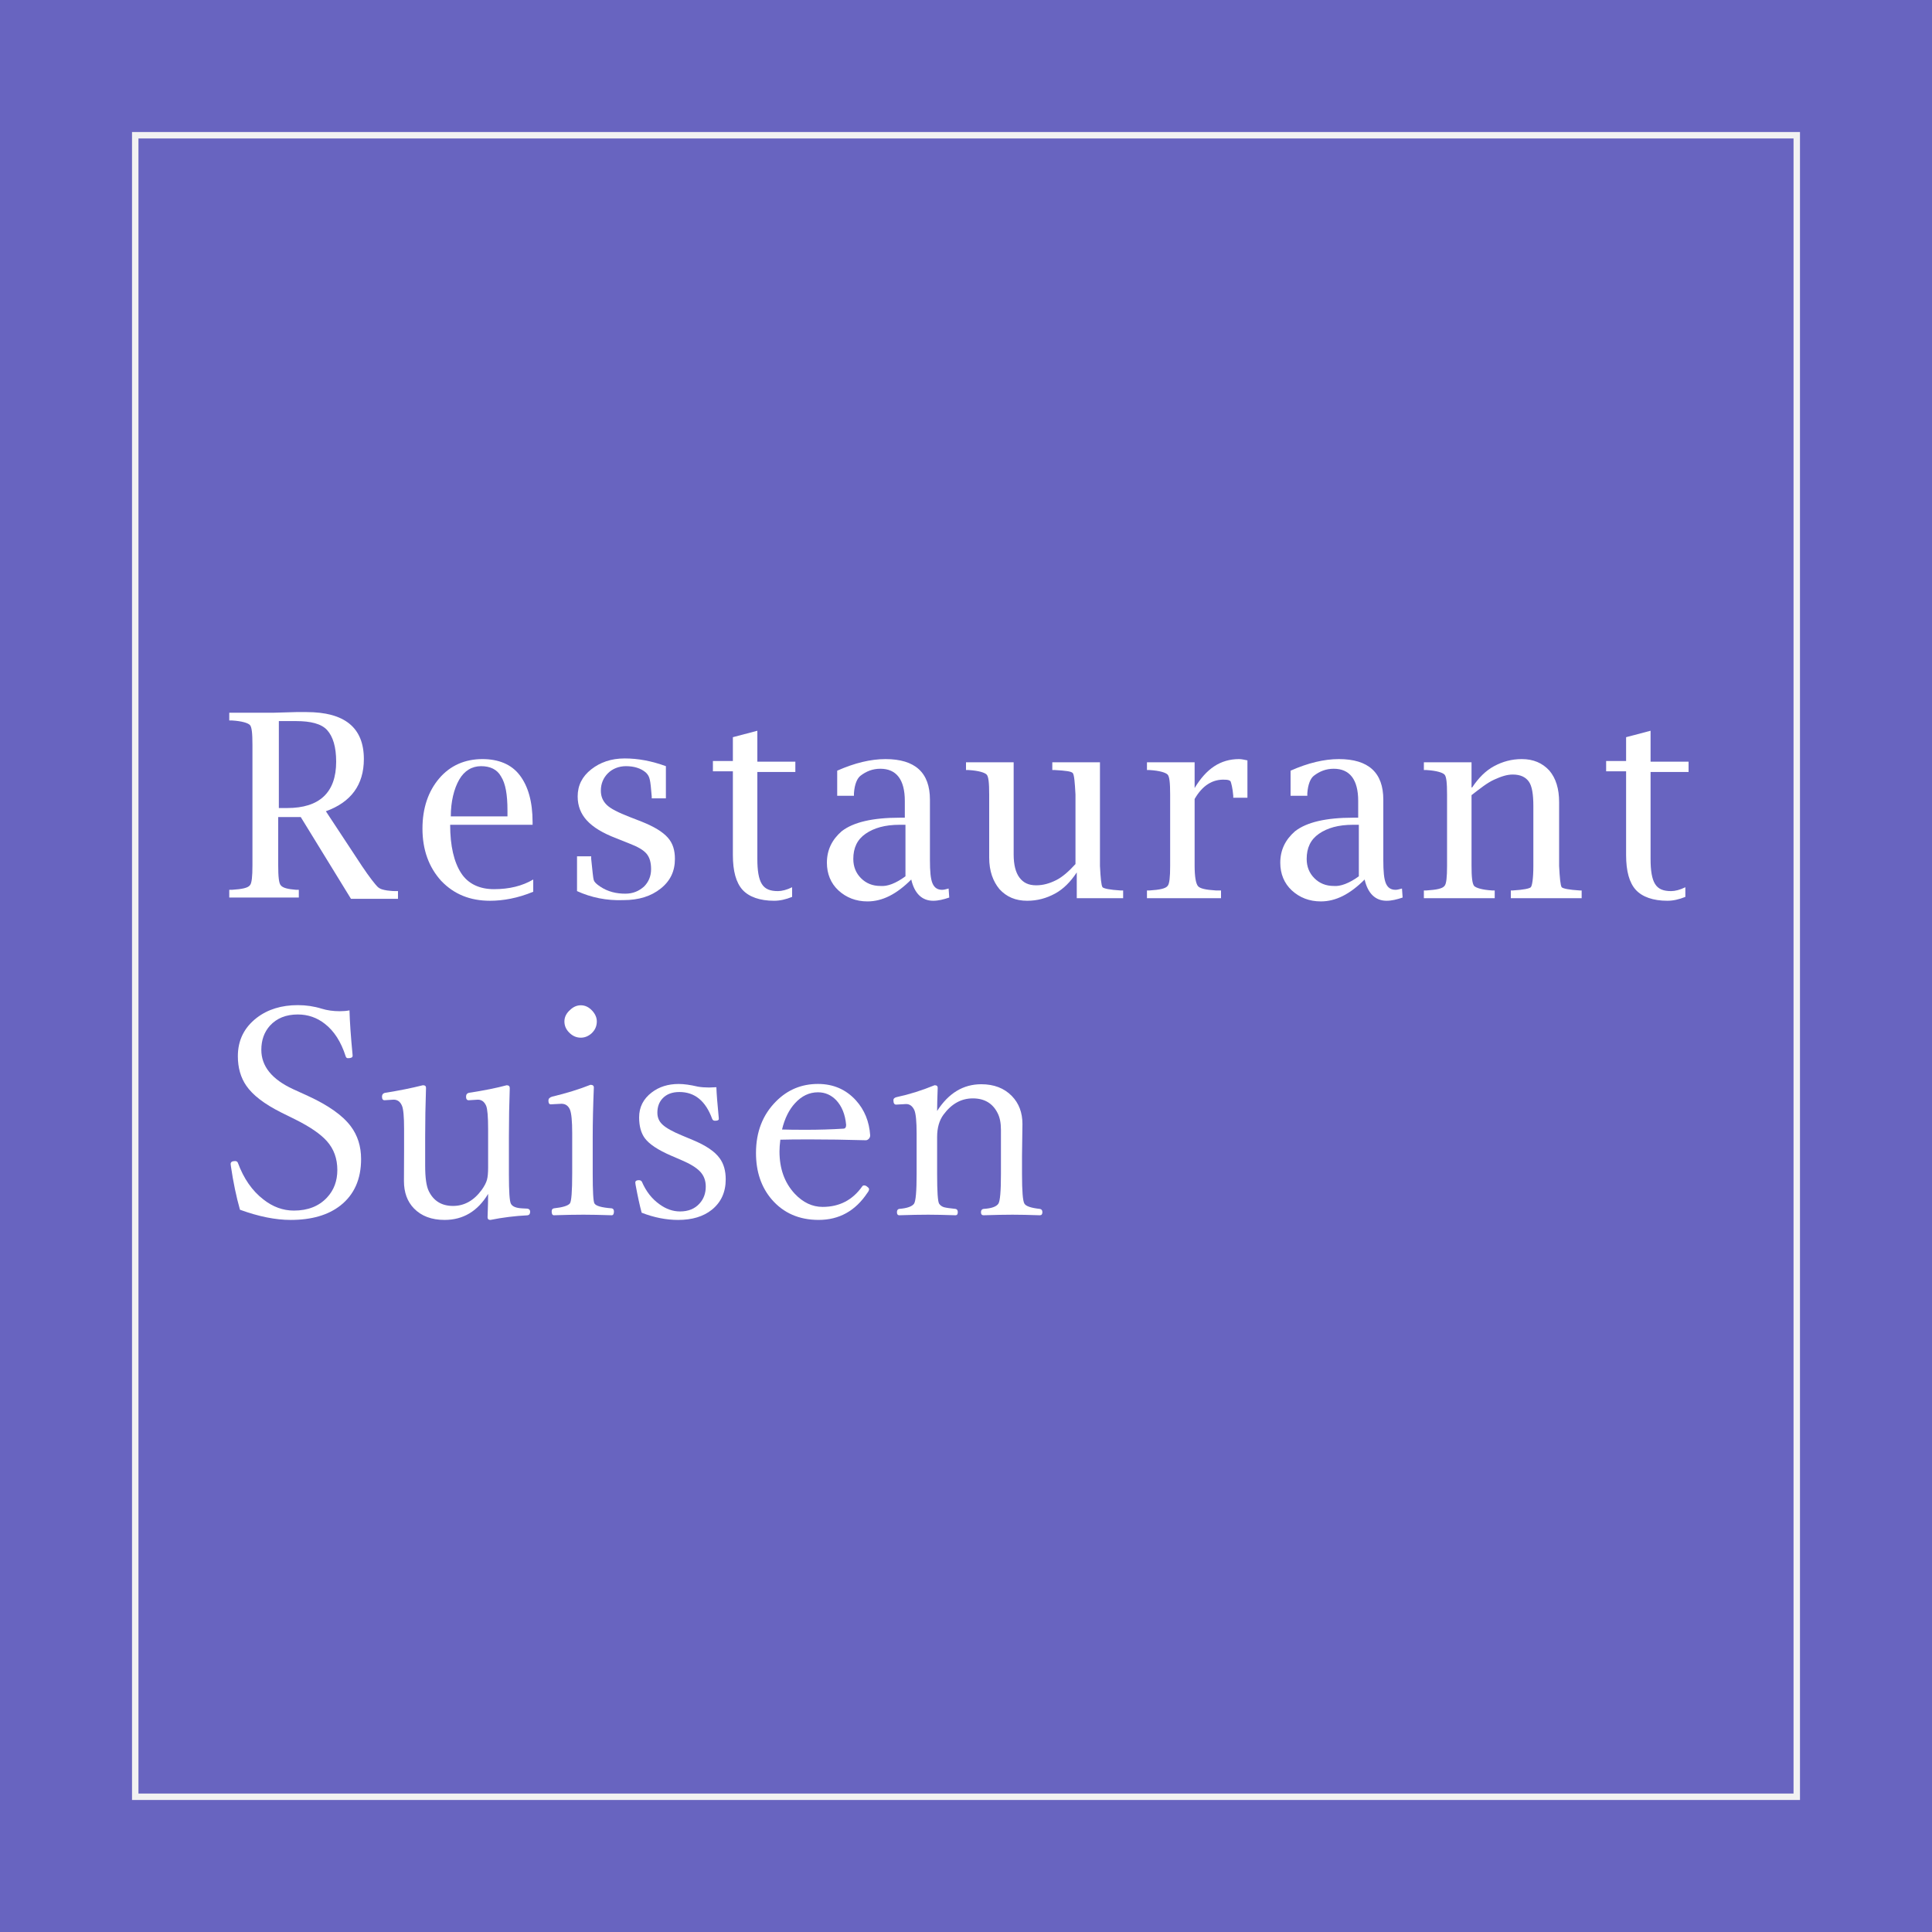 <?xml version="1.0" encoding="utf-8"?>
<!-- Generator: Adobe Illustrator 22.0.1, SVG Export Plug-In . SVG Version: 6.00 Build 0)  -->
<svg version="1.1" id="レイヤー_1" xmlns="http://www.w3.org/2000/svg" xmlns:xlink="http://www.w3.org/1999/xlink" x="0px"
	 y="0px" width="300px" height="300px" viewBox="0 0 300 300" style="enable-background:new 0 0 300 300;" xml:space="preserve">
<rect x="0" y="0" width="300" height="300" fill="#333333" stroke="none"/>
<style type="text/css">
	.st0{opacity:0.86;}
	.st1{fill:#706CD7;}
	.st2{fill:#F2F2F2;}
	.st3{fill:#FFFFFF;}
</style>
<g id="レイヤー_8">
	<g>
		<g class="st0">
			<rect class="st1" width="300" height="300"/>
		</g>
		<g>
			<path class="st2" d="M278.5,21.5v257h-257v-257H278.5 M279.5,20.5h-259v259h259V20.5L279.5,20.5z"/>
		</g>
	</g>
</g>
<g>
	<g>
		<path class="st3" d="M43.2,126.77v7.6c0,1.7,0.1,2.8,0.4,3.1c0.3,0.4,1.1,0.6,2.4,0.7h0.4v1.2H35.6v-1.2H36
			c1.6-0.1,2.5-0.3,2.8-0.7c0.3-0.3,0.4-1.4,0.4-3.1v-18.7c0-1.8-0.1-2.8-0.4-3.1c-0.3-0.3-1.2-0.6-2.8-0.7h-0.4v-1.2h6.9l3.5-0.1
			h1.6c5.9,0,8.9,2.4,8.9,7.3c0,4-2,6.7-5.9,8.1l5.6,8.5c1.2,1.8,2.1,2.9,2.4,3.2c0.4,0.4,0.9,0.5,1.5,0.6c0.2,0,0.6,0.1,1.3,0.1
			h0.4v1.2h-7.3l-7.8-12.7h-3.5V126.77z M43.2,125.471h1.4c5,0,7.6-2.4,7.6-7.2c0-2.3-0.5-3.9-1.4-4.9s-2.6-1.4-4.8-1.4h-2.7
			v13.5H43.2z"/>
		<path class="st3" d="M82.8,138.47c-2.4,1-4.7,1.4-6.7,1.4c-3.1,0-5.6-1-7.6-3.1c-1.9-2.1-2.9-4.8-2.9-8.1c0-3.2,0.9-5.8,2.6-7.8
			s4-3,6.7-3c2.5,0,4.5,0.8,5.8,2.5s2,4.1,2,7.3v0.4H69.9c0,3.3,0.6,5.8,1.7,7.5s2.9,2.5,5.1,2.5c2.4,0,4.4-0.5,6.1-1.5
			C82.8,136.571,82.8,138.47,82.8,138.47z M70,126.77h8.8v-0.9c0-2.5-0.3-4.2-1-5.3c-0.6-1.1-1.7-1.6-3.1-1.6
			s-2.6,0.7-3.4,2.1S70,124.471,70,126.77z"/>
		<path class="st3" d="M89.6,138.37v-5.4h2.2v0.4c0.2,1.9,0.3,3,0.4,3.3s0.4,0.6,1,1c1.2,0.8,2.5,1.1,3.9,1.1
			c1.2,0,2.1-0.4,2.9-1.1c0.7-0.7,1.1-1.6,1.1-2.7c0-1-0.2-1.8-0.7-2.4c-0.5-0.6-1.4-1.1-2.7-1.6l-2-0.8c-2.1-0.8-3.6-1.7-4.6-2.8
			c-0.9-1-1.4-2.2-1.4-3.7c0-1.7,0.7-3.1,2.1-4.2c1.4-1.1,3.1-1.7,5.2-1.7s4.2,0.4,6.4,1.2v5h-2.2v-0.3c-0.1-1.3-0.2-2.2-0.3-2.6
			c-0.1-0.5-0.3-0.8-0.6-1.1c-0.8-0.7-1.9-1-3.1-1c-1.1,0-2.1,0.4-2.8,1.1c-0.7,0.7-1.1,1.6-1.1,2.7c0,0.9,0.3,1.6,0.9,2.2
			c0.6,0.6,1.8,1.2,3.6,1.9l1.8,0.7c2,0.8,3.3,1.6,4.1,2.5c0.8,0.9,1.1,2,1.1,3.3c0,1.9-0.7,3.4-2.2,4.6c-1.5,1.2-3.4,1.8-5.8,1.8
			C94.2,139.87,91.8,139.37,89.6,138.37z"/>
		<path class="st3" d="M123,139.27c-1,0.4-1.9,0.6-2.8,0.6c-2.2,0-3.9-0.6-4.9-1.7c-1-1.1-1.5-2.9-1.5-5.4v-13h-3.1v-1.6h3.1v-3.7
			l3.8-1v4.8h5.9v1.6h-5.9v13.5c0,1.8,0.2,3.1,0.7,3.9c0.5,0.8,1.3,1.1,2.5,1.1c0.6,0,1.4-0.2,2.2-0.6
			C123,137.77,123,139.27,123,139.27z"/>
		<path class="st3" d="M141.5,136.571c-2.3,2.3-4.5,3.4-6.8,3.4c-1.8,0-3.3-0.6-4.5-1.7c-1.2-1.1-1.8-2.6-1.8-4.3
			c0-2,0.8-3.6,2.3-4.9c1.8-1.4,4.8-2.1,9-2.1h0.8v-2.6c0-3.3-1.3-5-3.8-5c-1.2,0-2.2,0.4-3.1,1.1c-0.5,0.4-0.9,1.3-1,2.7v0.4H130
			v-3.9c2.7-1.2,5.2-1.8,7.5-1.8c4.6,0,6.9,2.1,6.9,6.3v9.4c0,1.7,0.1,2.9,0.4,3.6c0.3,0.7,0.8,1,1.5,1c0.3,0,0.6-0.1,1-0.2l0.1,1.4
			c-0.9,0.3-1.7,0.5-2.5,0.5C143.2,139.87,142,138.77,141.5,136.571z M140.6,136.071v-8h-0.9c-2.3,0-4,0.5-5.3,1.4
			s-1.9,2.2-1.9,3.9c0,1.2,0.4,2.2,1.2,3s1.8,1.2,3,1.2C137.8,137.671,139.1,137.171,140.6,136.071z"/>
		<path class="st3" d="M167.2,139.47v-4c-1,1.5-2.1,2.6-3.4,3.3c-1.3,0.7-2.7,1.1-4.3,1.1c-1.8,0-3.2-0.6-4.3-1.8
			c-1-1.2-1.6-2.8-1.6-4.9v-9.8c0-1.8-0.1-2.8-0.4-3.1c-0.3-0.3-1.2-0.6-2.8-0.7H150v-1.2h7.4v14.3c0,1.6,0.3,2.8,0.9,3.6
			s1.4,1.2,2.6,1.2c1.1,0,2.1-0.3,3.1-0.8s2-1.4,3-2.5v-10.8c-0.1-1.9-0.2-3-0.4-3.3s-1.1-0.4-2.8-0.5h-0.4v-1.2h7.4v16.1
			c0.1,1.9,0.2,3,0.4,3.3c0.2,0.2,1.1,0.4,2.8,0.5h0.4v1.2L167.2,139.47L167.2,139.47z"/>
		<path class="st3" d="M185.5,124.07v10.3c0,1.8,0.2,2.8,0.5,3.2s1.2,0.6,2.8,0.7h0.8v1.2h-11.5v-1.2h0.4c1.6-0.1,2.5-0.3,2.8-0.7
			c0.3-0.3,0.4-1.4,0.4-3.1v-11.1c0-1.8-0.1-2.8-0.4-3.1c-0.3-0.3-1.2-0.6-2.8-0.7h-0.4v-1.2h7.4v4c1.8-3,4-4.5,6.9-4.5
			c0.4,0,0.8,0.1,1.3,0.2v5.8h-2.2v-0.3c-0.1-1.2-0.3-1.9-0.4-2.2c-0.1-0.2-0.4-0.3-0.9-0.3
			C188.3,120.971,186.7,121.971,185.5,124.07z"/>
		<path class="st3" d="M211.9,136.571c-2.3,2.3-4.5,3.4-6.8,3.4c-1.8,0-3.3-0.6-4.5-1.7s-1.8-2.6-1.8-4.3c0-2,0.8-3.6,2.3-4.9
			c1.8-1.4,4.8-2.1,9-2.1h0.8v-2.6c0-3.3-1.3-5-3.8-5c-1.2,0-2.2,0.4-3.1,1.1c-0.5,0.4-0.9,1.3-1,2.7v0.4h-2.6v-3.9
			c2.7-1.2,5.2-1.8,7.5-1.8c4.6,0,6.9,2.1,6.9,6.3v9.4c0,1.7,0.1,2.9,0.4,3.6c0.3,0.7,0.8,1,1.5,1c0.3,0,0.6-0.1,1-0.2l0.1,1.4
			c-0.9,0.3-1.7,0.5-2.5,0.5C213.6,139.87,212.4,138.77,211.9,136.571z M211,136.071v-8h-0.9c-2.3,0-4,0.5-5.3,1.4
			s-1.9,2.2-1.9,3.9c0,1.2,0.4,2.2,1.2,3s1.8,1.2,3,1.2C208.1,137.671,209.5,137.171,211,136.071z"/>
		<path class="st3" d="M228.6,122.27c1-1.5,2.1-2.6,3.4-3.3s2.7-1.1,4.3-1.1c1.8,0,3.2,0.6,4.3,1.8c1,1.2,1.5,2.8,1.5,4.9v9.9
			c0.1,1.9,0.2,3,0.4,3.3c0.2,0.2,1.1,0.4,2.8,0.5h0.3v1.2h-11v-1.2h0.3c1.7-0.1,2.6-0.3,2.8-0.5s0.4-1.3,0.4-3.3v-9.3
			c0-1.8-0.2-3.1-0.7-3.8s-1.3-1.1-2.5-1.1c-0.9,0-1.8,0.3-2.9,0.8c-1.1,0.5-2.2,1.4-3.5,2.4v10.9c0,1.8,0.1,2.8,0.4,3.2
			c0.3,0.3,1.2,0.6,2.8,0.7h0.4v1.2h-11v-1.2h0.4c1.6-0.1,2.5-0.3,2.8-0.7c0.3-0.3,0.4-1.4,0.4-3.1v-11.1c0-1.8-0.1-2.8-0.4-3.1
			c-0.3-0.3-1.2-0.6-2.8-0.7h-0.4v-1.2h7.4v3.9H228.6z"/>
		<path class="st3" d="M261.7,139.27c-1,0.4-1.9,0.6-2.8,0.6c-2.2,0-3.9-0.6-4.9-1.7c-1-1.1-1.5-2.9-1.5-5.4v-13h-3.1v-1.6h3.1
			v-3.7l3.8-1v4.8h5.9v1.6h-5.9v13.5c0,1.8,0.2,3.1,0.7,3.9c0.5,0.8,1.3,1.1,2.5,1.1c0.6,0,1.4-0.2,2.2-0.6L261.7,139.27
			L261.7,139.27z"/>
	</g>
	<g>
		<path class="st3" d="M54.268,156.89c0.044,1.743,0.205,4.058,0.483,6.943v0.131c0,0.234-0.242,0.352-0.726,0.352
			c-0.176,0-0.293-0.102-0.352-0.307c-0.718-2.241-1.794-3.918-3.229-5.031c-1.23-0.967-2.63-1.451-4.196-1.451
			c-1.831,0-3.274,0.579-4.329,1.736c-0.894,0.996-1.34,2.248-1.34,3.757c0,2.549,1.647,4.585,4.943,6.108
			l2.264,1.032c3.192,1.466,5.419,3.04,6.679,4.724c1.069,1.422,1.605,3.121,1.605,5.098
			c0,3.12-1.069,5.522-3.208,7.207c-1.904,1.494-4.482,2.24-7.734,2.24c-2.344,0-4.965-0.527-7.865-1.582
			c-0.571-2.006-1.04-4.254-1.406-6.744l-0.044-0.352c0-0.309,0.227-0.462,0.681-0.462
			c0.22,0,0.366,0.088,0.44,0.264c0.908,2.461,2.227,4.358,3.955,5.69c1.465,1.158,3.047,1.736,4.746,1.736
			c2.167,0,3.881-0.674,5.141-2.022c1.069-1.143,1.605-2.57,1.605-4.285c0-1.772-0.542-3.266-1.626-4.481
			c-0.981-1.099-2.601-2.212-4.856-3.34l-2.264-1.12c-2.592-1.304-4.387-2.682-5.383-4.131
			c-0.879-1.274-1.318-2.805-1.318-4.592c0-2.461,0.975-4.445,2.923-5.955c1.714-1.318,3.845-1.977,6.394-1.977
			c1.288,0,2.519,0.184,3.69,0.549c0.85,0.264,1.795,0.396,2.835,0.396
			C53.315,157.022,53.813,156.978,54.268,156.89z"/>
		<path class="st3" d="M76.15,189.429c-0.293,0-0.44-0.139-0.44-0.417c0.059-1.61,0.088-2.819,0.088-3.625
			c-1.625,2.694-3.881,4.042-6.767,4.042c-2.007,0-3.589-0.593-4.746-1.779c-1.04-1.068-1.56-2.49-1.56-4.262
			c0-2.036,0.007-3.626,0.021-4.769v-3.317c0-1.904-0.109-3.106-0.329-3.603c-0.264-0.629-0.696-0.945-1.297-0.945
			l-1.406,0.088c-0.264,0-0.396-0.182-0.396-0.549c0-0.352,0.184-0.557,0.55-0.615
			c2.065-0.322,3.999-0.71,5.801-1.164c0.321,0,0.483,0.132,0.483,0.396c-0.088,2.593-0.132,5.126-0.132,7.603v4.504
			c0,1.846,0.183,3.148,0.549,3.91c0.747,1.553,2.007,2.329,3.779,2.329c1.758,0,3.244-0.835,4.46-2.505
			c0.41-0.57,0.681-1.091,0.812-1.56c0.117-0.44,0.176-1.062,0.176-1.868v-6.019
			c0-1.904-0.102-3.106-0.308-3.603c-0.278-0.629-0.703-0.945-1.273-0.945l-1.429,0.088
			c-0.278,0-0.417-0.182-0.417-0.549c0-0.352,0.168-0.557,0.505-0.615c2.3-0.352,4.233-0.739,5.801-1.164
			c0.321,0,0.483,0.146,0.483,0.44c-0.088,2.416-0.132,4.936-0.132,7.559v5.932c0,2.593,0.102,4.08,0.308,4.46
			c0.22,0.44,0.805,0.681,1.758,0.726l0.812,0.043c0.278,0.045,0.418,0.206,0.418,0.484
			c0,0.322-0.132,0.505-0.396,0.549C79.966,188.807,78.04,189.049,76.15,189.429z"/>
		<path class="st3" d="M88.851,175.962c0-1.875-0.118-3.099-0.352-3.669c-0.264-0.601-0.703-0.901-1.318-0.901
			l-1.67,0.088c-0.234,0-0.352-0.198-0.352-0.593c0-0.278,0.183-0.477,0.549-0.594
			c2.256-0.541,4.248-1.156,5.977-1.846c0.352,0,0.527,0.14,0.527,0.418c-0.117,2.856-0.176,5.434-0.176,7.734v5.624
			c0,2.769,0.088,4.314,0.264,4.636c0.22,0.396,1.113,0.652,2.681,0.769c0.234,0.043,0.352,0.205,0.352,0.482
			c0,0.397-0.117,0.594-0.352,0.594c-1.802-0.059-3.26-0.088-4.372-0.088c-1.318,0-2.85,0.029-4.593,0.088
			c-0.234,0-0.352-0.197-0.352-0.594c0-0.277,0.117-0.44,0.352-0.482c1.362-0.146,2.189-0.402,2.483-0.769
			c0.233-0.322,0.352-1.867,0.352-4.636V175.962z M90.19,156.099c0.674,0,1.274,0.293,1.802,0.879
			c0.454,0.514,0.681,1.055,0.681,1.626c0,0.747-0.285,1.377-0.856,1.89c-0.498,0.425-1.04,0.637-1.626,0.637
			c-0.703,0-1.318-0.277-1.846-0.834c-0.469-0.484-0.703-1.048-0.703-1.692c0-0.674,0.301-1.274,0.901-1.802
			C89.04,156.334,89.59,156.099,90.19,156.099z"/>
		<path class="st3" d="M111.239,168.821c0.028,0.952,0.153,2.556,0.373,4.811v0.132c0,0.176-0.197,0.264-0.593,0.264
			c-0.22,0-0.366-0.102-0.44-0.308c-1.011-2.769-2.703-4.152-5.076-4.152c-1.128,0-1.999,0.33-2.614,0.988
			c-0.542,0.571-0.812,1.312-0.812,2.219c0,0.748,0.264,1.363,0.791,1.846c0.556,0.527,1.582,1.1,3.075,1.715
			l1.626,0.681c2.051,0.85,3.45,1.802,4.197,2.856c0.615,0.85,0.923,1.934,0.923,3.252
			c0,1.992-0.719,3.566-2.153,4.723c-1.318,1.055-3.062,1.582-5.229,1.582c-1.86,0-3.75-0.373-5.669-1.12
			c-0.293-1.069-0.607-2.512-0.944-4.328l-0.044-0.352c0-0.249,0.183-0.374,0.549-0.374
			c0.234,0,0.396,0.088,0.483,0.264c0.644,1.494,1.56,2.658,2.747,3.494c1.011,0.732,2.065,1.098,3.163,1.098
			c1.289,0,2.3-0.409,3.032-1.23c0.644-0.703,0.967-1.581,0.967-2.636c0-0.938-0.3-1.722-0.9-2.351
			c-0.586-0.602-1.531-1.18-2.835-1.736l-1.581-0.682c-2.08-0.893-3.465-1.809-4.153-2.746
			c-0.586-0.805-0.879-1.882-0.879-3.229c0-1.582,0.652-2.87,1.956-3.866c1.143-0.879,2.541-1.318,4.196-1.318
			c0.806,0,1.802,0.139,2.988,0.417c0.527,0.088,1.105,0.132,1.735,0.132
			C110.455,168.865,110.828,168.85,111.239,168.821z"/>
		<path class="st3" d="M121.17,176.972c-0.088,0.703-0.132,1.31-0.132,1.823c0,2.667,0.783,4.849,2.351,6.548
			c1.289,1.377,2.739,2.064,4.351,2.064c2.593,0,4.636-1.055,6.13-3.163c0.073-0.117,0.176-0.176,0.308-0.176
			c0.176,0,0.352,0.081,0.527,0.241c0.161,0.117,0.242,0.234,0.242,0.352c0,0.162-0.088,0.352-0.264,0.572
			c-1.86,2.797-4.38,4.195-7.559,4.195c-3.032,0-5.464-1.062-7.294-3.186c-1.626-1.904-2.439-4.307-2.439-7.207
			c0-3.266,1.04-5.939,3.12-8.02c1.787-1.801,3.955-2.701,6.504-2.701c2.387,0,4.357,0.856,5.91,2.57
			c1.318,1.465,2.051,3.266,2.197,5.404c0,0.221-0.073,0.403-0.22,0.55s-0.301,0.22-0.462,0.22
			c-3.032-0.088-5.983-0.132-8.854-0.132C123.579,176.929,122.107,176.943,121.17,176.972z M121.434,175.39
			c0.879,0.029,2.109,0.044,3.691,0.044c2.036,0,3.977-0.059,5.822-0.176c0.293,0,0.44-0.198,0.44-0.593
			c-0.146-1.611-0.659-2.886-1.538-3.824c-0.791-0.819-1.735-1.23-2.834-1.23c-1.348,0-2.534,0.564-3.56,1.691
			C122.518,172.314,121.844,173.677,121.434,175.39z"/>
		<path class="st3" d="M145.515,172.512c1.772-2.768,4.057-4.152,6.856-4.152c1.977,0,3.559,0.608,4.745,1.824
			c1.099,1.128,1.648,2.578,1.648,4.35l-0.066,4.943v2.835c0,2.666,0.124,4.196,0.374,4.592
			c0.233,0.396,1.032,0.667,2.394,0.814c0.264,0.043,0.396,0.213,0.396,0.505c0,0.322-0.132,0.483-0.396,0.483
			c-1.743-0.059-3.156-0.088-4.24-0.088c-1.143,0-2.644,0.029-4.504,0.088c-0.264,0-0.396-0.161-0.396-0.483
			c0-0.292,0.132-0.462,0.396-0.505c1.23-0.073,1.999-0.344,2.307-0.814c0.264-0.396,0.396-1.926,0.396-4.592
			v-6.877c0-1.055-0.169-1.911-0.506-2.571c-0.762-1.537-2.051-2.307-3.866-2.307c-1.787,0-3.304,0.843-4.549,2.527
			c-0.659,0.893-0.988,2.051-0.988,3.471v5.757c0,2.725,0.102,4.255,0.308,4.592
			c0.176,0.264,0.425,0.447,0.747,0.55c0.322,0.088,0.923,0.176,1.802,0.264c0.234,0.043,0.352,0.213,0.352,0.505
			c0,0.322-0.117,0.483-0.352,0.483c-1.802-0.059-3.216-0.088-4.24-0.088c-1.201,0-2.703,0.029-4.505,0.088
			c-0.234,0-0.352-0.161-0.352-0.483c0-0.292,0.117-0.462,0.352-0.505c1.23-0.102,2-0.374,2.308-0.814
			c0.264-0.409,0.396-1.94,0.396-4.592v-6.284c0-1.875-0.118-3.09-0.352-3.647
			c-0.294-0.63-0.718-0.945-1.274-0.945l-1.56,0.088c-0.278,0-0.417-0.227-0.417-0.682
			c0-0.264,0.197-0.432,0.593-0.505c1.86-0.396,3.794-1.003,5.801-1.823c0.322,0,0.483,0.132,0.483,0.396
			C145.544,170.52,145.515,171.72,145.515,172.512z"/>
	</g>
</g>
</svg>
